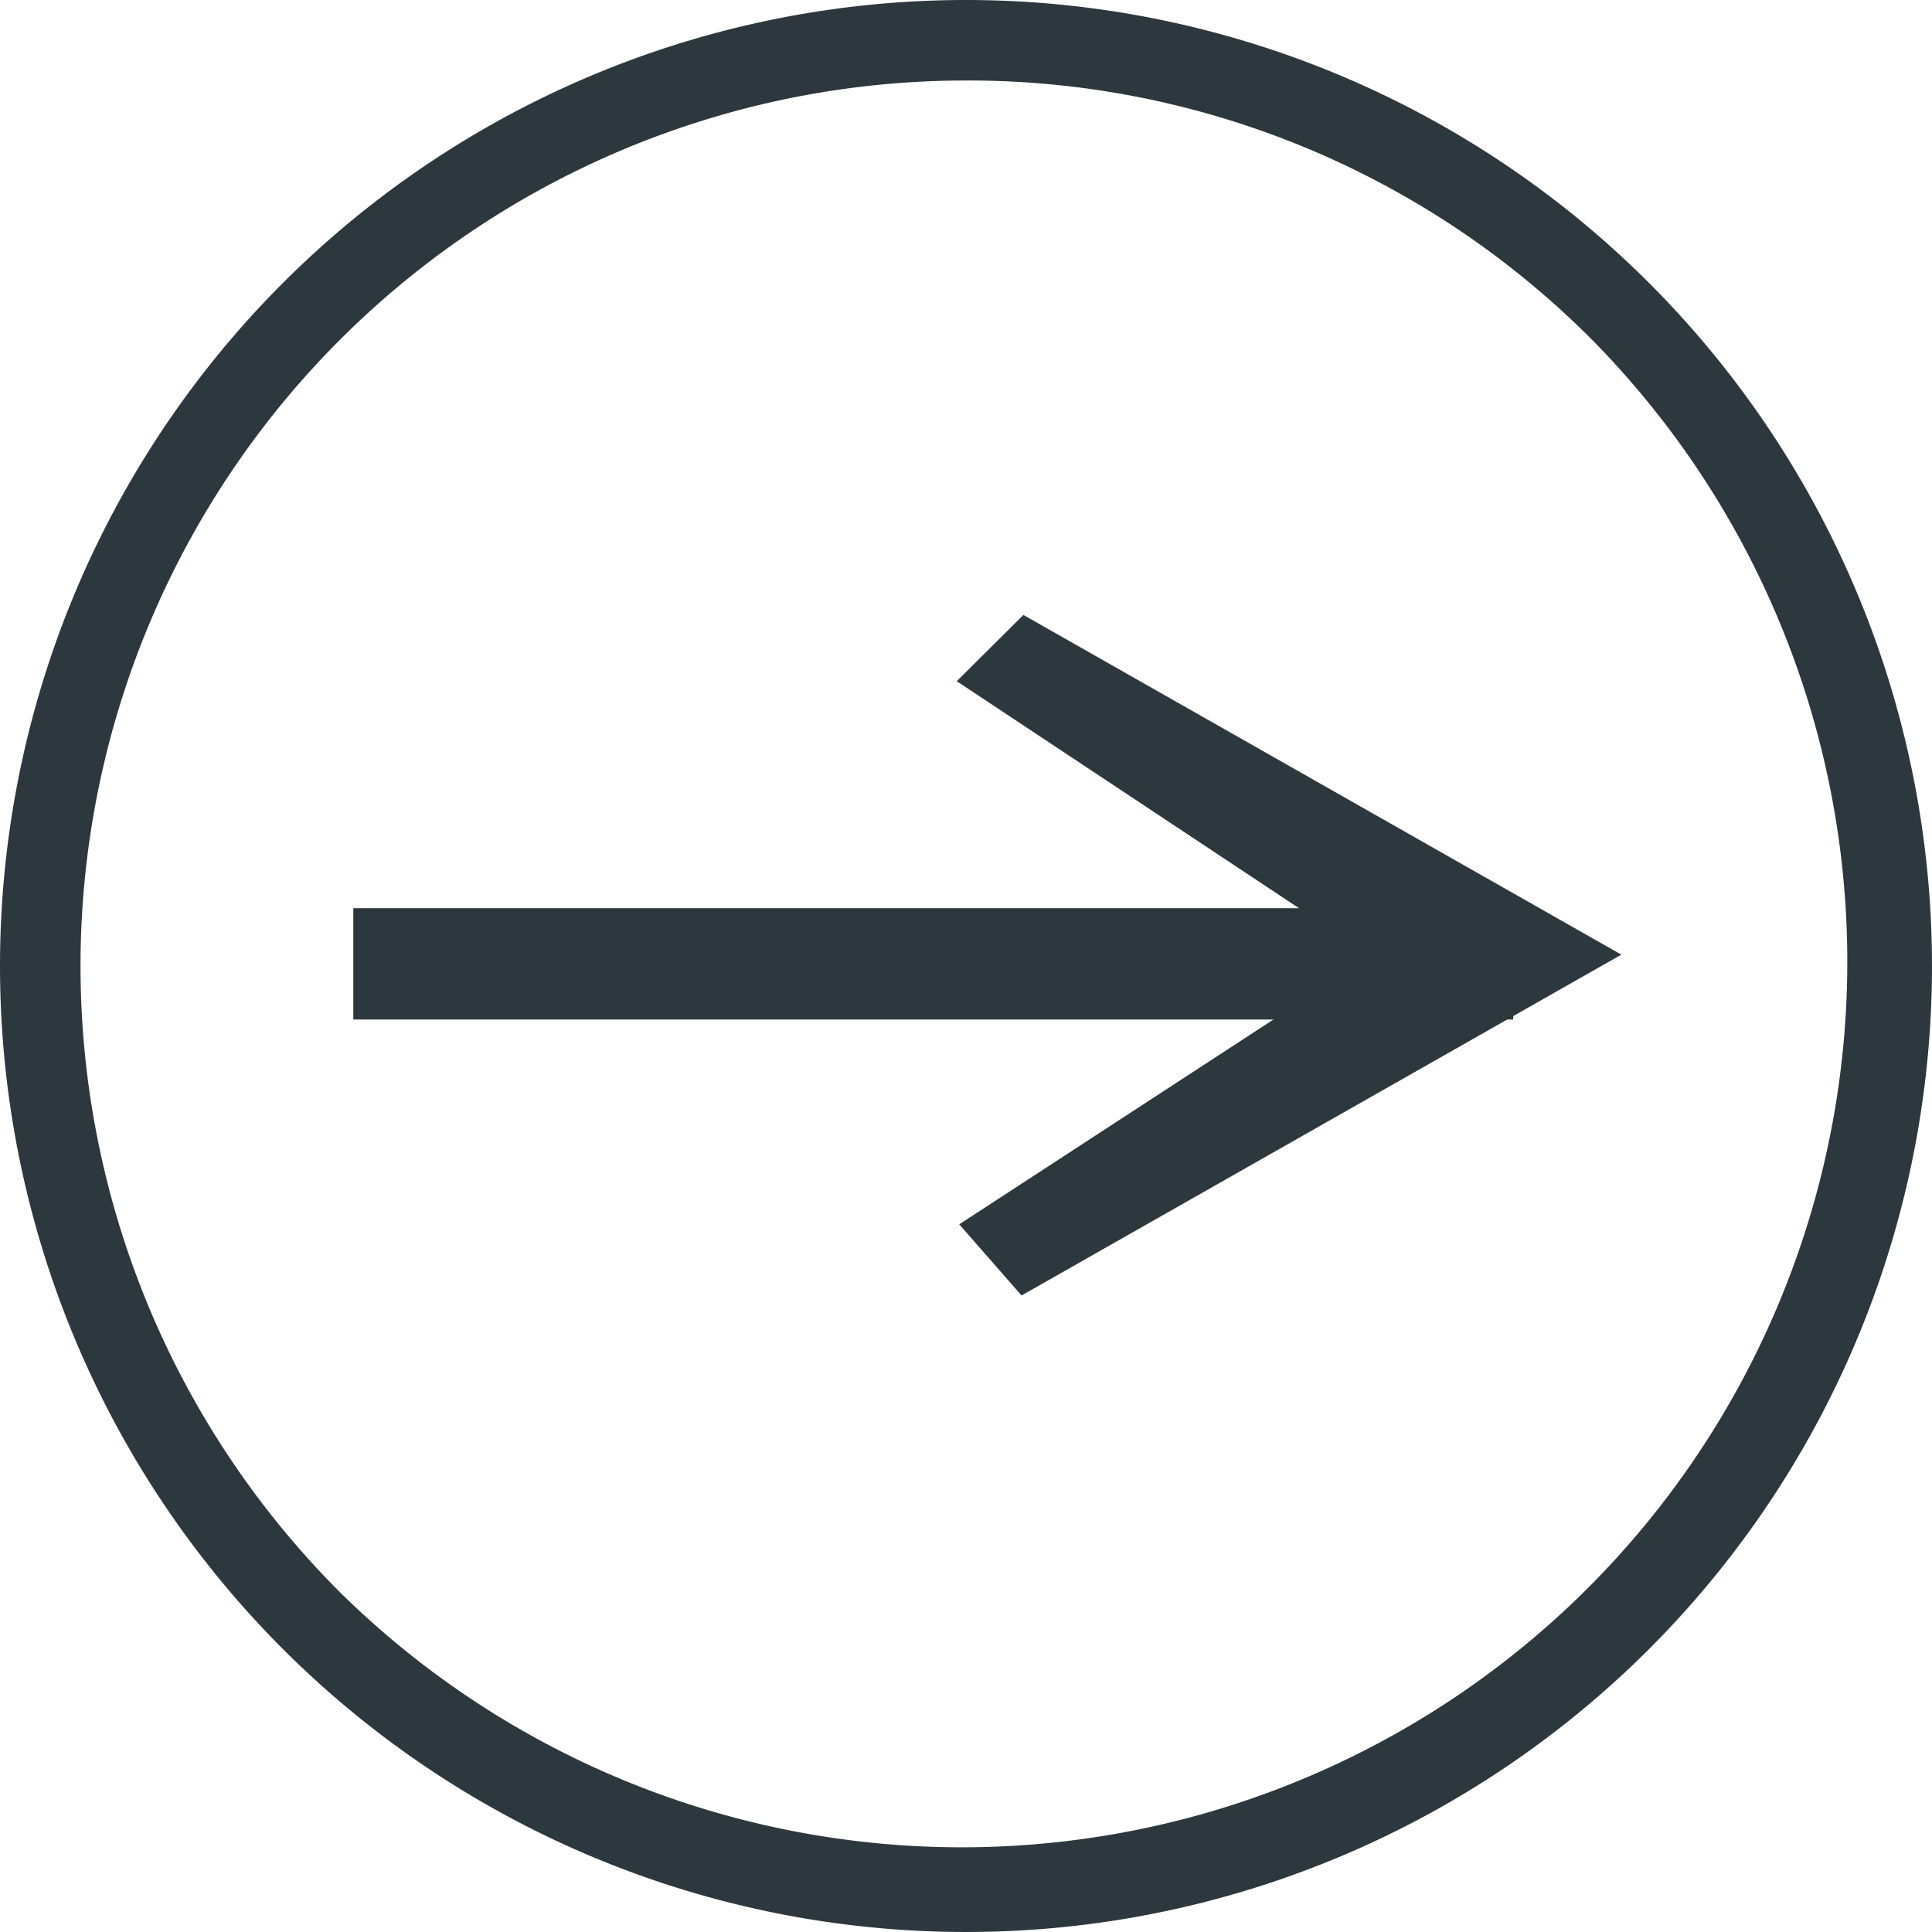 <svg height="24" viewBox="0 0 24 24" width="24" xmlns="http://www.w3.org/2000/svg"><g fill="#2d383e"><path d="m11.04-70.32h13.409v.383h-13.409z" transform="translate(-6.151 82.102)"/><path d="m10.54-70.82h14.409v1.383h-14.409z" transform="translate(-6.151 82.102)"/><path d="m24.126-120 6.331 3.6-6.331 3.6-.126-.149 5.27-3.436-5.27-3.489z" transform="translate(-11.329 128.262)"/><path d="m24.042-120.623 7.428 4.22-7.451 4.234-.774-.884 5.115-3.334-5.146-3.413z" transform="translate(-11.329 128.262)"/><path d="m12 1a11 11 0 0 0 -7.778 18.778 11 11 0 0 0 15.556-15.556 10.928 10.928 0 0 0 -7.778-3.222m0-1a12 12 0 1 1 -12 12 12 12 0 0 1 12-12z"/></g></svg>